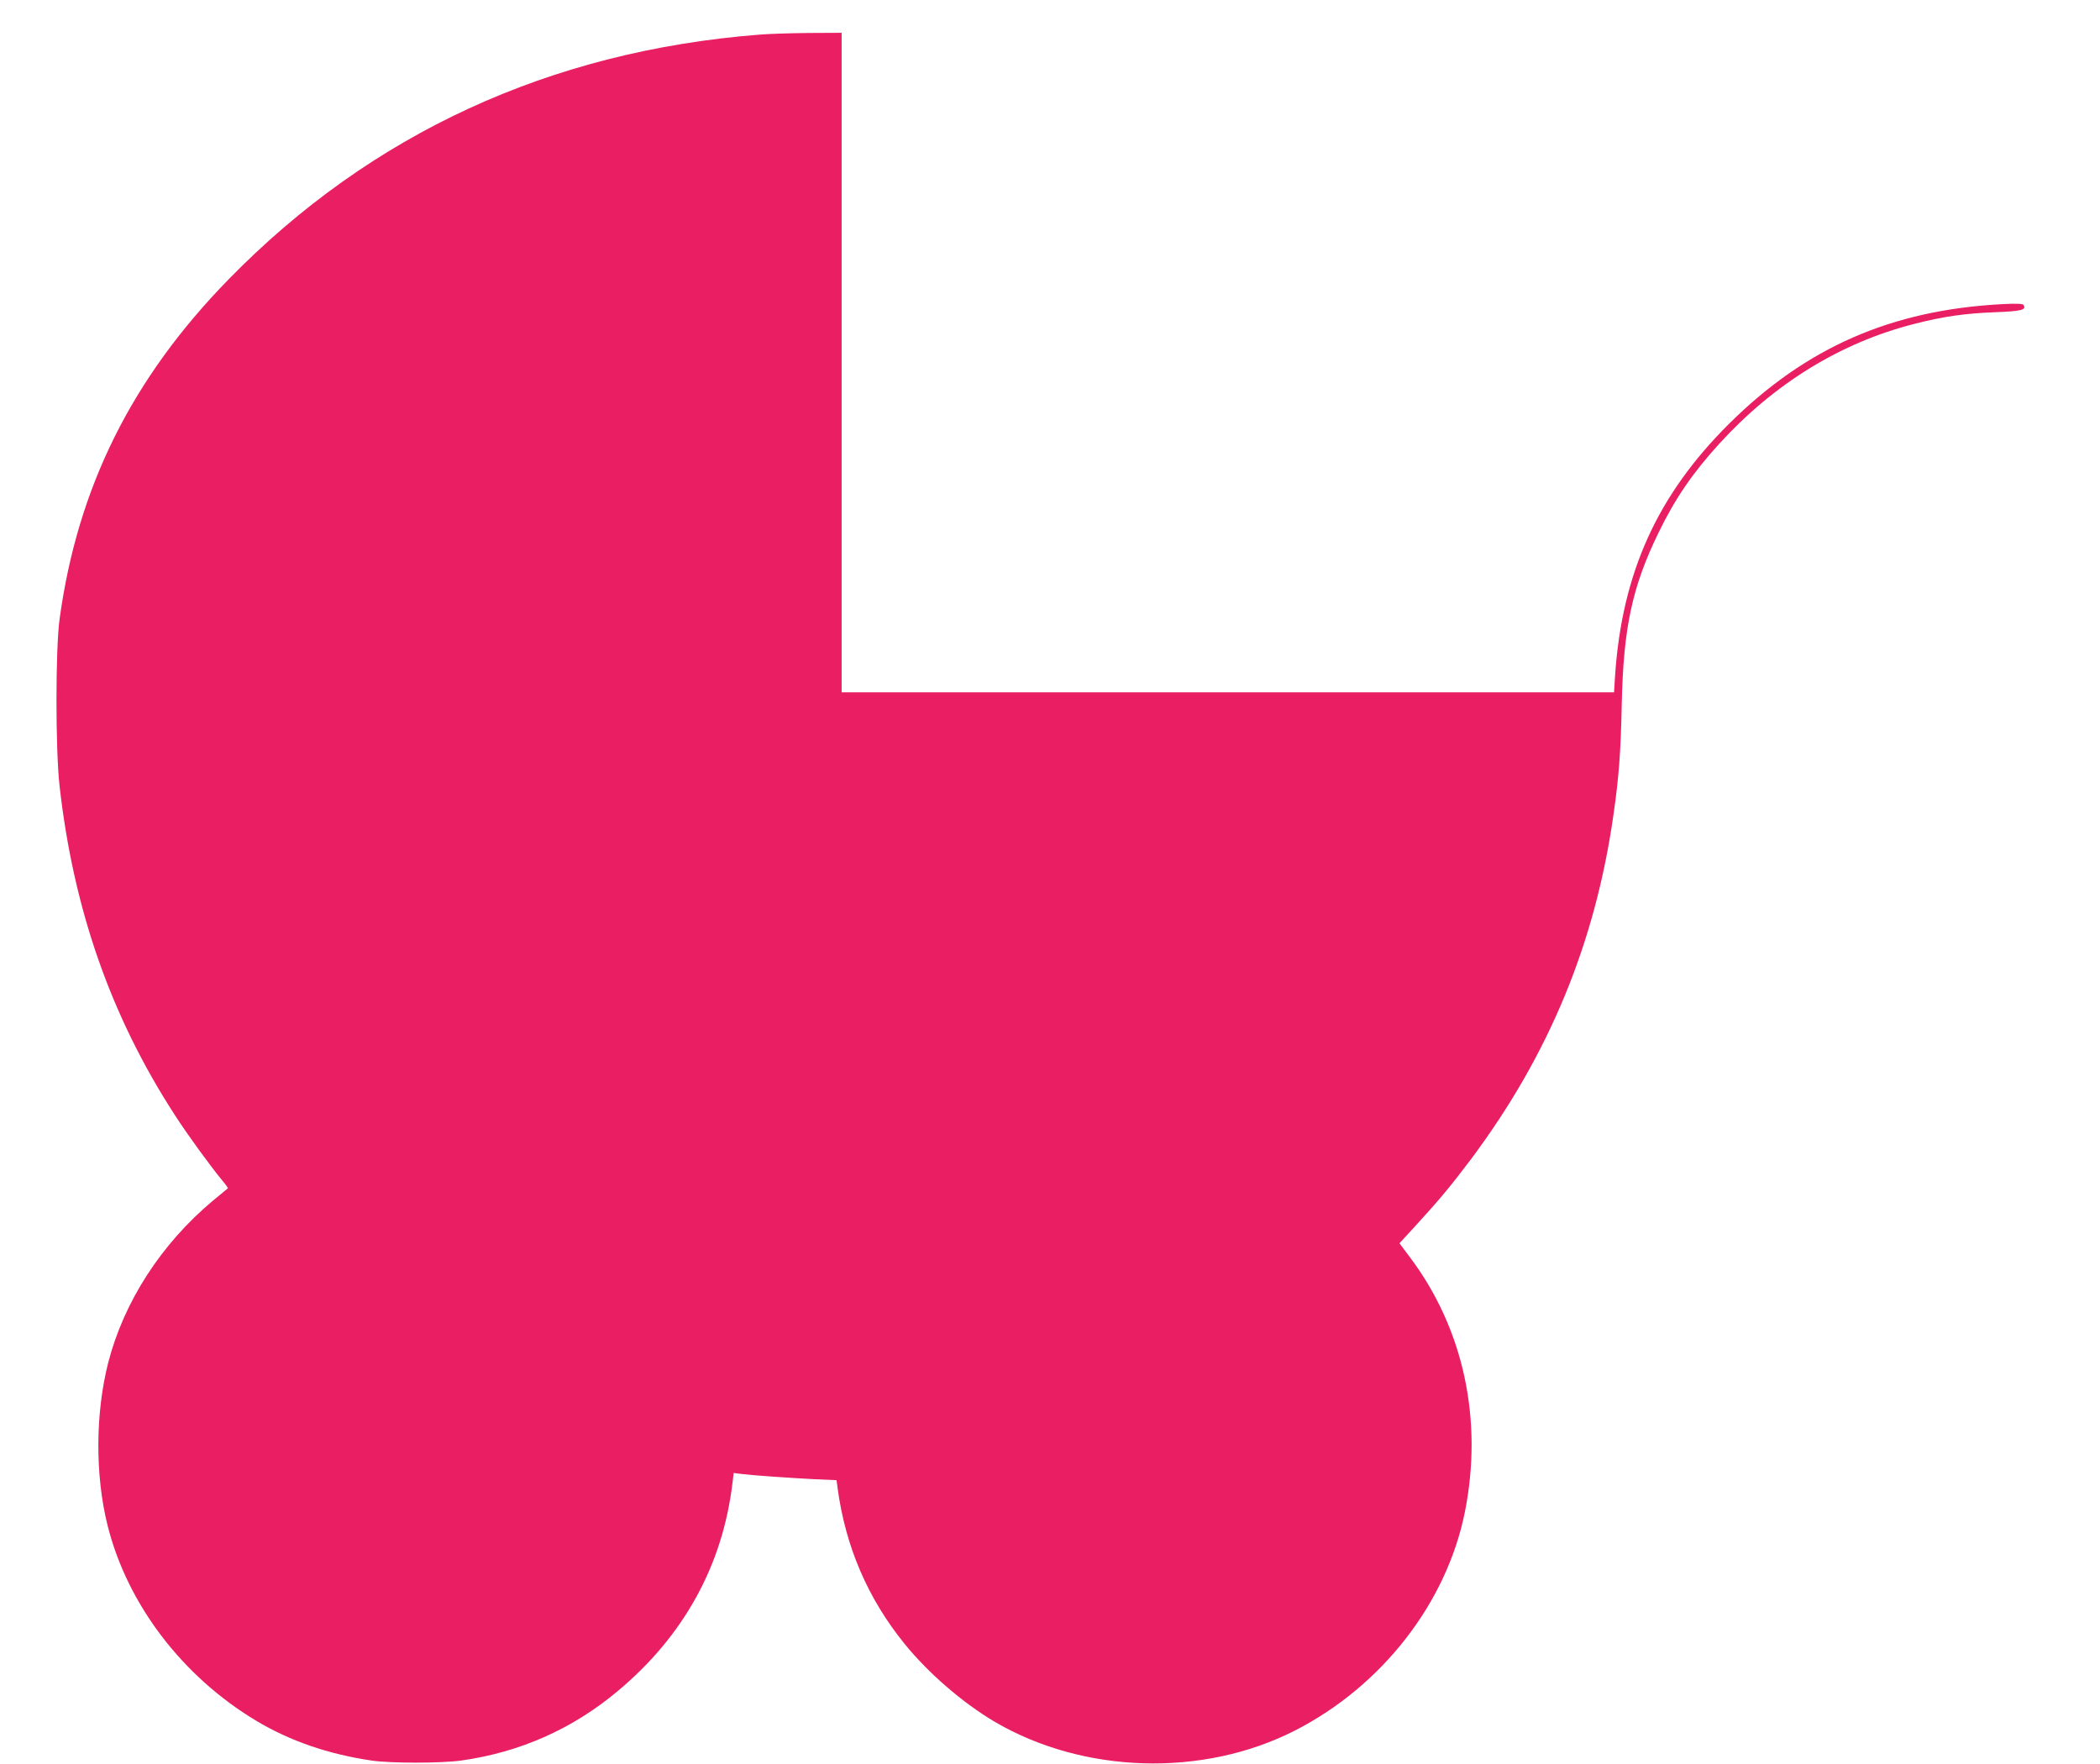 <?xml version="1.0" standalone="no"?>
<!DOCTYPE svg PUBLIC "-//W3C//DTD SVG 20010904//EN"
 "http://www.w3.org/TR/2001/REC-SVG-20010904/DTD/svg10.dtd">
<svg version="1.0" xmlns="http://www.w3.org/2000/svg"
 width="1280pt" height="1075pt" viewBox="0 0 1280 1075"
 preserveAspectRatio="xMidYMid meet">
<g transform="translate(0,1075) scale(0.1,-0.1)"
fill="#e91e63" stroke="none">
<path d="M4630 10539 c-1277 -100 -2368 -603 -3235 -1490 -592 -605 -923
-1272 -1032 -2074 -25 -186 -25 -792 0 -1015 85 -755 314 -1407 703 -2007 78
-121 216 -310 287 -396 22 -26 38 -49 36 -50 -2 -2 -44 -36 -92 -76 -314 -263
-541 -614 -637 -985 -79 -309 -81 -688 -4 -995 120 -479 455 -919 905 -1189
205 -123 439 -204 704 -243 115 -17 422 -17 545 0 359 50 681 193 957 425 402
336 639 768 698 1270 l7 58 46 -6 c71 -9 291 -24 444 -32 l137 -6 6 -46 c48
-358 184 -675 409 -952 144 -178 355 -360 548 -474 541 -318 1269 -340 1829
-55 532 271 927 779 1038 1334 112 563 -9 1119 -336 1553 l-63 84 93 101 c152
166 220 248 345 414 474 635 755 1314 866 2094 34 234 45 388 51 679 10 465
64 715 225 1045 100 206 207 362 369 540 335 367 737 615 1186 730 178 46 312
65 497 72 158 6 191 14 172 44 -5 8 -41 10 -133 5 -674 -36 -1193 -264 -1661
-728 -439 -436 -654 -911 -696 -1540 l-6 -98 -2354 0 -2354 0 0 2010 0 2010
-197 -1 c-109 -1 -245 -5 -303 -10z"/>
</g>
</svg>
